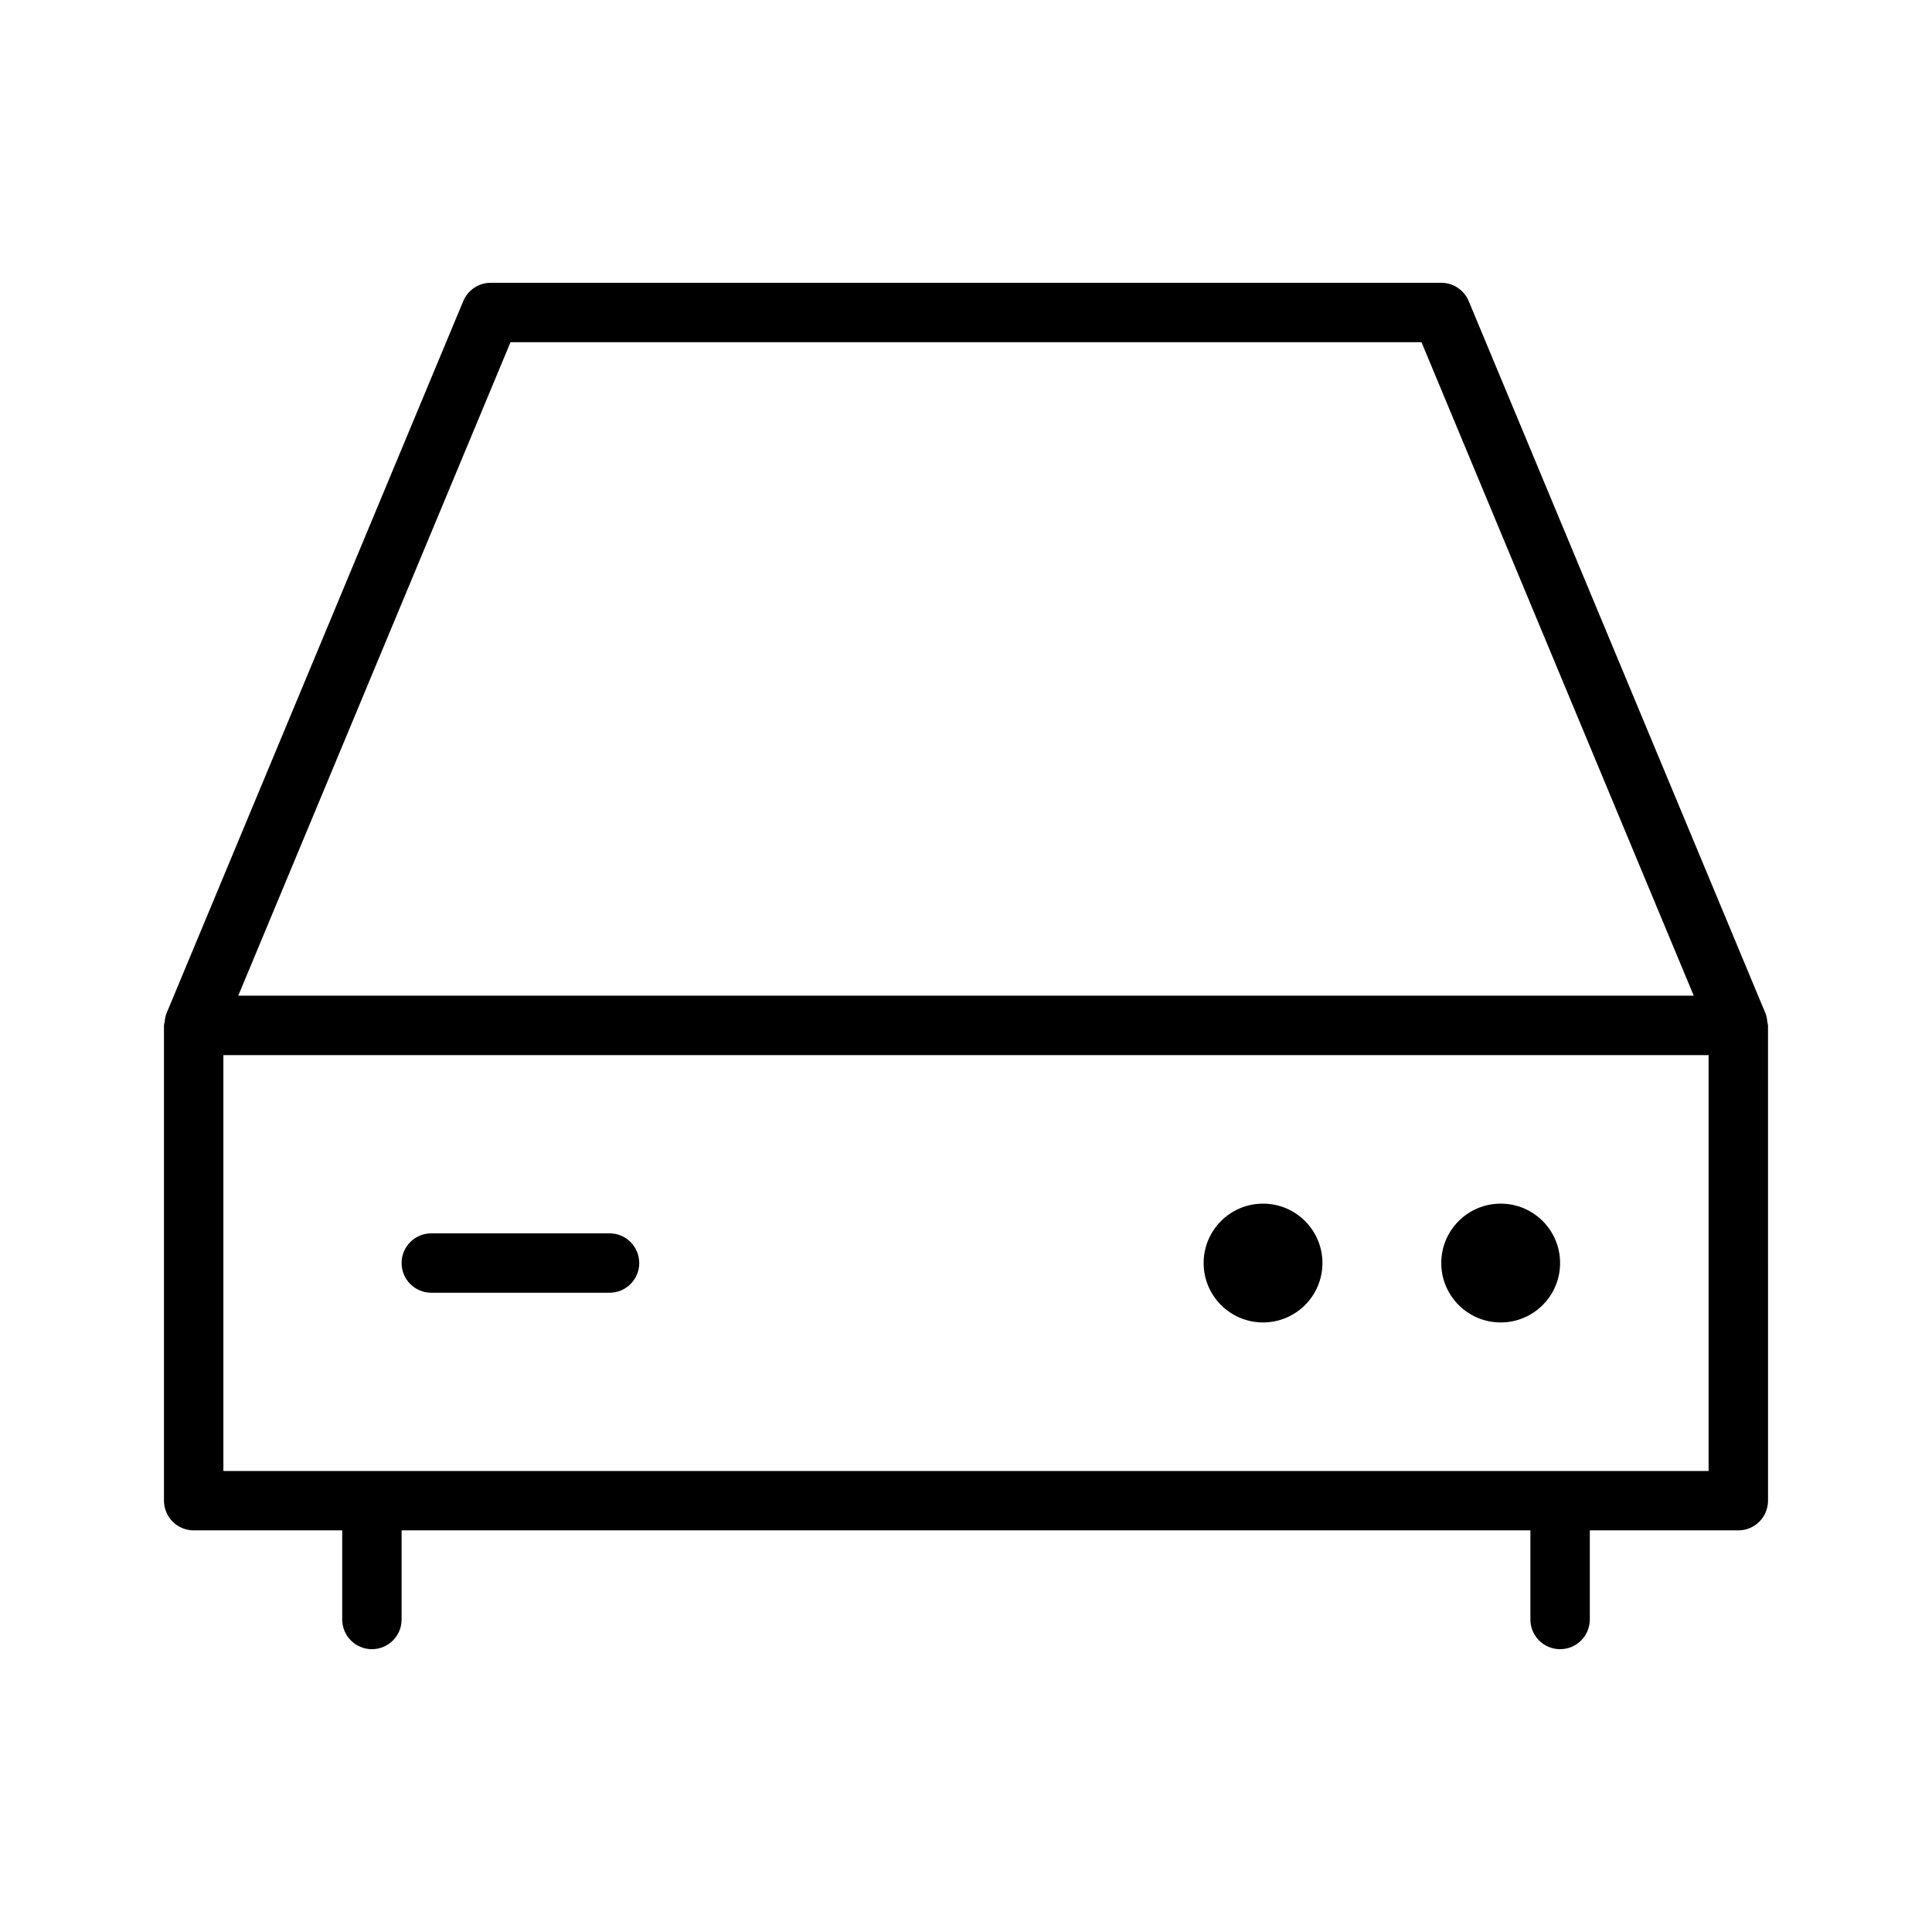 <?xml version="1.0" encoding="UTF-8"?>
<!-- Uploaded to: ICON Repo, www.iconrepo.com, Generator: ICON Repo Mixer Tools -->
<svg fill="#000000" width="800px" height="800px" version="1.1" viewBox="144 144 512 512" xmlns="http://www.w3.org/2000/svg">
 <g>
  <path d="m612.54 415.77v-0.027c-0.043-0.34-0.113-0.676-0.203-1.008-0.039-0.688-0.172-1.367-0.398-2.019l-78.719-188.93c-1.227-2.934-4.094-4.84-7.273-4.844h-251.9c-3.18 0.004-6.047 1.91-7.273 4.844l-78.719 188.93c-0.223 0.652-0.359 1.332-0.398 2.019-0.09 0.332-0.16 0.668-0.203 1.008v125.95c0 2.086 0.832 4.09 2.305 5.566 1.477 1.477 3.481 2.305 5.566 2.305h39.363v23.617c0 4.348 3.523 7.871 7.871 7.871s7.871-3.523 7.871-7.871v-23.617h299.14v23.617c0 4.348 3.523 7.871 7.871 7.871s7.875-3.523 7.875-7.871v-23.617h39.359c2.086 0 4.09-0.828 5.566-2.305 1.477-1.477 2.305-3.481 2.305-5.566zm-333.25-181.08h241.42l72.148 173.18h-385.72zm317.51 299.14h-393.6v-110.21h393.6z"/>
  <path d="m258.3 486.59h47.234c4.348 0 7.871-3.523 7.871-7.871s-3.523-7.871-7.871-7.871h-47.234c-4.348 0-7.871 3.523-7.871 7.871s3.523 7.871 7.871 7.871z"/>
  <path d="m494.46 478.72c0 8.695-7.047 15.742-15.742 15.742s-15.742-7.047-15.742-15.742 7.047-15.742 15.742-15.742 15.742 7.047 15.742 15.742"/>
  <path d="m557.44 478.72c0 8.695-7.047 15.742-15.742 15.742-8.695 0-15.746-7.047-15.746-15.742s7.051-15.742 15.746-15.742c8.695 0 15.742 7.047 15.742 15.742"/>
 </g>
</svg>